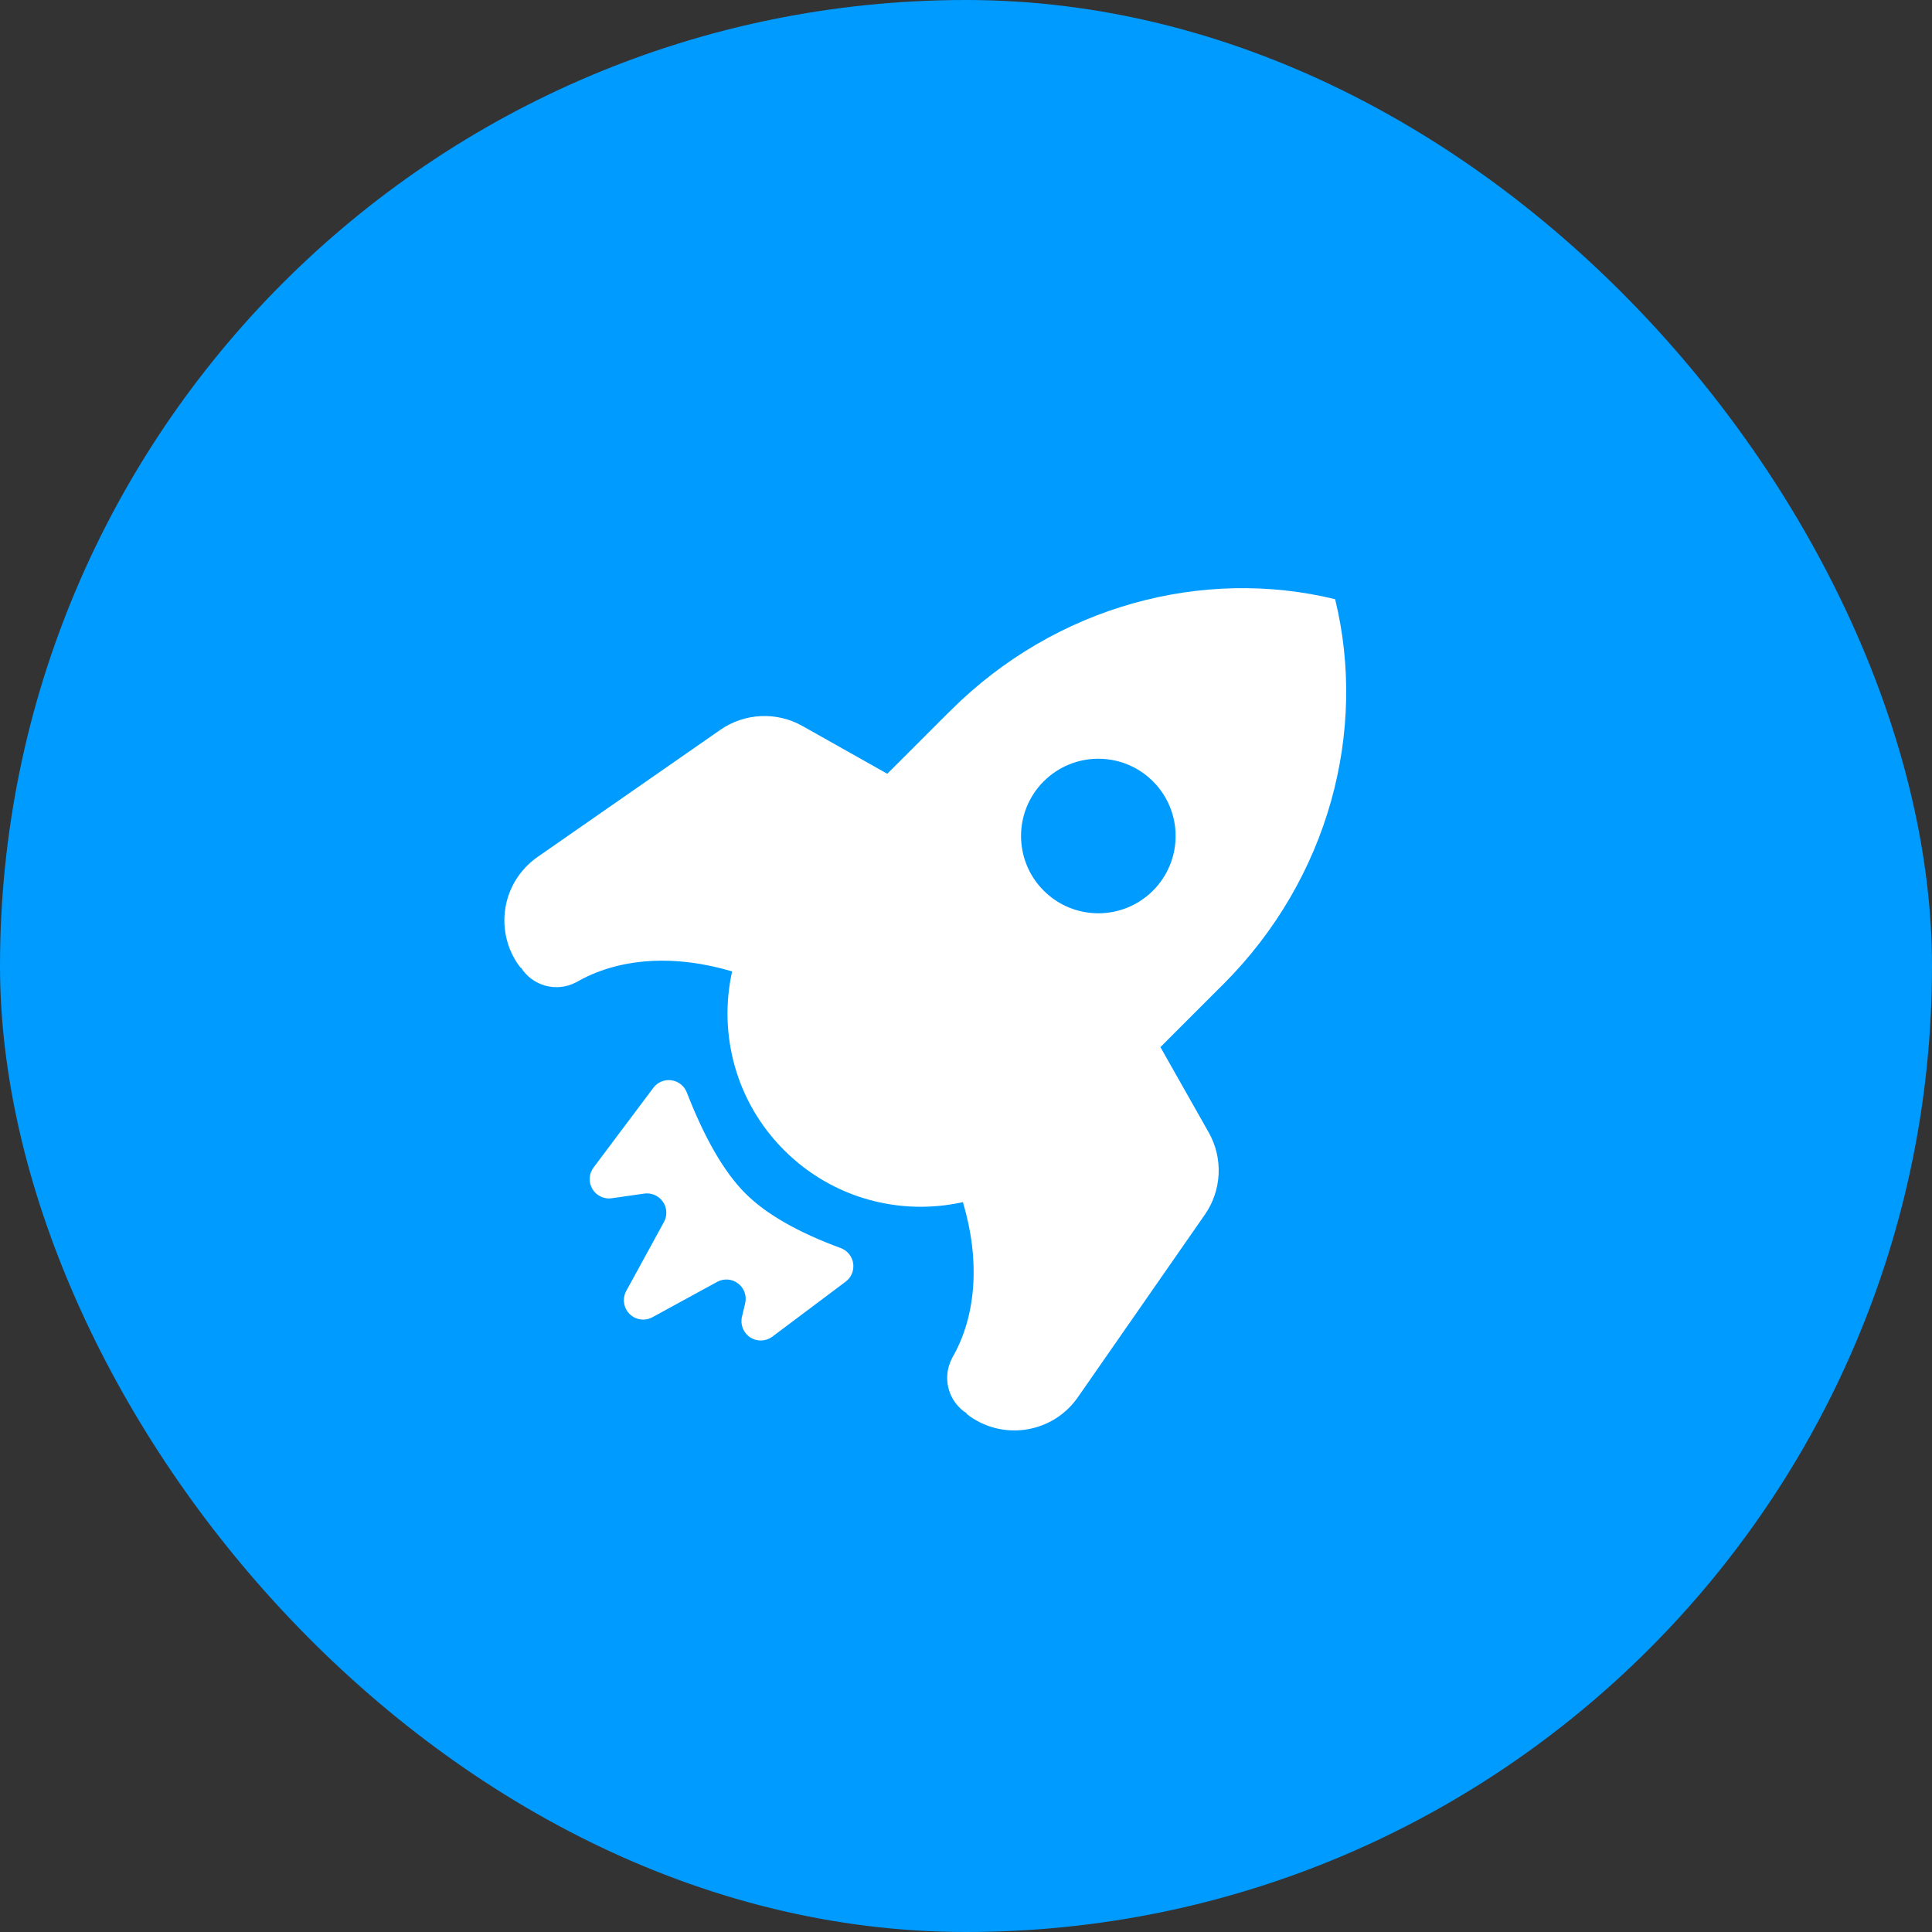 <?xml version="1.0" encoding="UTF-8"?>
<svg width="60px" height="60px" viewBox="0 0 60 60" version="1.1" xmlns="http://www.w3.org/2000/svg" xmlns:xlink="http://www.w3.org/1999/xlink">
    <rect x="0" y="0" width="60" height="60" fill="#333333" stroke="none"/>
    <title>Unaware of the Production System</title>
    <g id="页面-1" stroke="none" stroke-width="1" fill="none" fill-rule="evenodd">
        <g id="iMac-21.5&quot;备份-19" transform="translate(-280, -2724)">
            <g id="Unaware-of-the-Production-System" transform="translate(280, 2724)">
                <rect id="矩形备份-8" fill="#009BFF" style="mix-blend-mode: multiply;" x="0" y="0" width="60" height="60" rx="30"></rect>
                <g id="火箭" transform="translate(13, 15)" fill-rule="nonzero">
                    <rect id="矩形" fill="#000000" opacity="0" x="0" y="0" width="32" height="32"></rect>
                    <path d="M16.501,7.086 L16.504,7.084 C19.801,3.786 24.387,2.613 28.464,3.609 C29.46,7.686 28.287,12.271 24.989,15.569 C24.943,15.615 24.897,15.66 24.851,15.705 L23.038,17.519 L24.537,20.168 C24.991,20.97 24.945,21.963 24.419,22.72 L20.473,28.394 C19.716,29.482 18.22,29.75 17.132,28.994 C17.092,28.966 17.054,28.937 17.016,28.907 L17.026,28.895 C16.451,28.535 16.249,27.794 16.562,27.192 C16.561,27.192 16.56,27.191 16.559,27.191 C17.34,25.857 17.435,24.113 16.904,22.333 C14.967,22.765 12.858,22.227 11.351,20.72 C9.844,19.213 9.306,17.104 9.737,15.168 C7.958,14.638 6.215,14.733 4.882,15.513 C4.881,15.512 4.881,15.512 4.881,15.511 C4.279,15.823 3.538,15.621 3.178,15.047 L3.167,15.055 C2.435,14.114 2.502,12.753 3.367,11.888 C3.468,11.787 3.577,11.696 3.694,11.614 L9.37,7.666 C10.126,7.141 11.116,7.094 11.918,7.545 L14.556,9.03 L16.442,7.144 C16.461,7.124 16.481,7.105 16.501,7.086 L16.501,7.086 Z M8.329,18.926 C8.888,20.363 9.494,21.409 10.149,22.063 C10.79,22.704 11.777,23.27 13.11,23.76 C13.316,23.836 13.465,24.019 13.496,24.236 C13.528,24.454 13.439,24.671 13.263,24.803 L10.986,26.511 C10.784,26.662 10.508,26.671 10.297,26.532 C10.085,26.393 9.984,26.137 10.043,25.891 L10.142,25.476 C10.197,25.245 10.112,25.004 9.923,24.86 C9.735,24.715 9.479,24.696 9.271,24.81 L7.263,25.907 C7.029,26.035 6.739,25.993 6.551,25.805 C6.363,25.617 6.321,25.327 6.448,25.093 L7.62,22.95 C7.729,22.751 7.716,22.507 7.586,22.32 C7.457,22.134 7.233,22.036 7.008,22.068 L5.998,22.213 C5.758,22.247 5.52,22.133 5.397,21.925 C5.273,21.716 5.287,21.453 5.433,21.259 L7.29,18.783 C7.42,18.609 7.635,18.519 7.851,18.549 C8.067,18.578 8.25,18.723 8.329,18.926 L8.329,18.926 Z M19.413,12.66 C20.35,13.597 21.869,13.597 22.807,12.66 C23.744,11.723 23.744,10.203 22.807,9.266 C21.869,8.329 20.35,8.329 19.413,9.266 C18.475,10.203 18.475,11.723 19.413,12.66 Z" id="形状" fill="#FFFFFF"></path>
                </g>
            </g>
        </g>
    </g>
</svg>